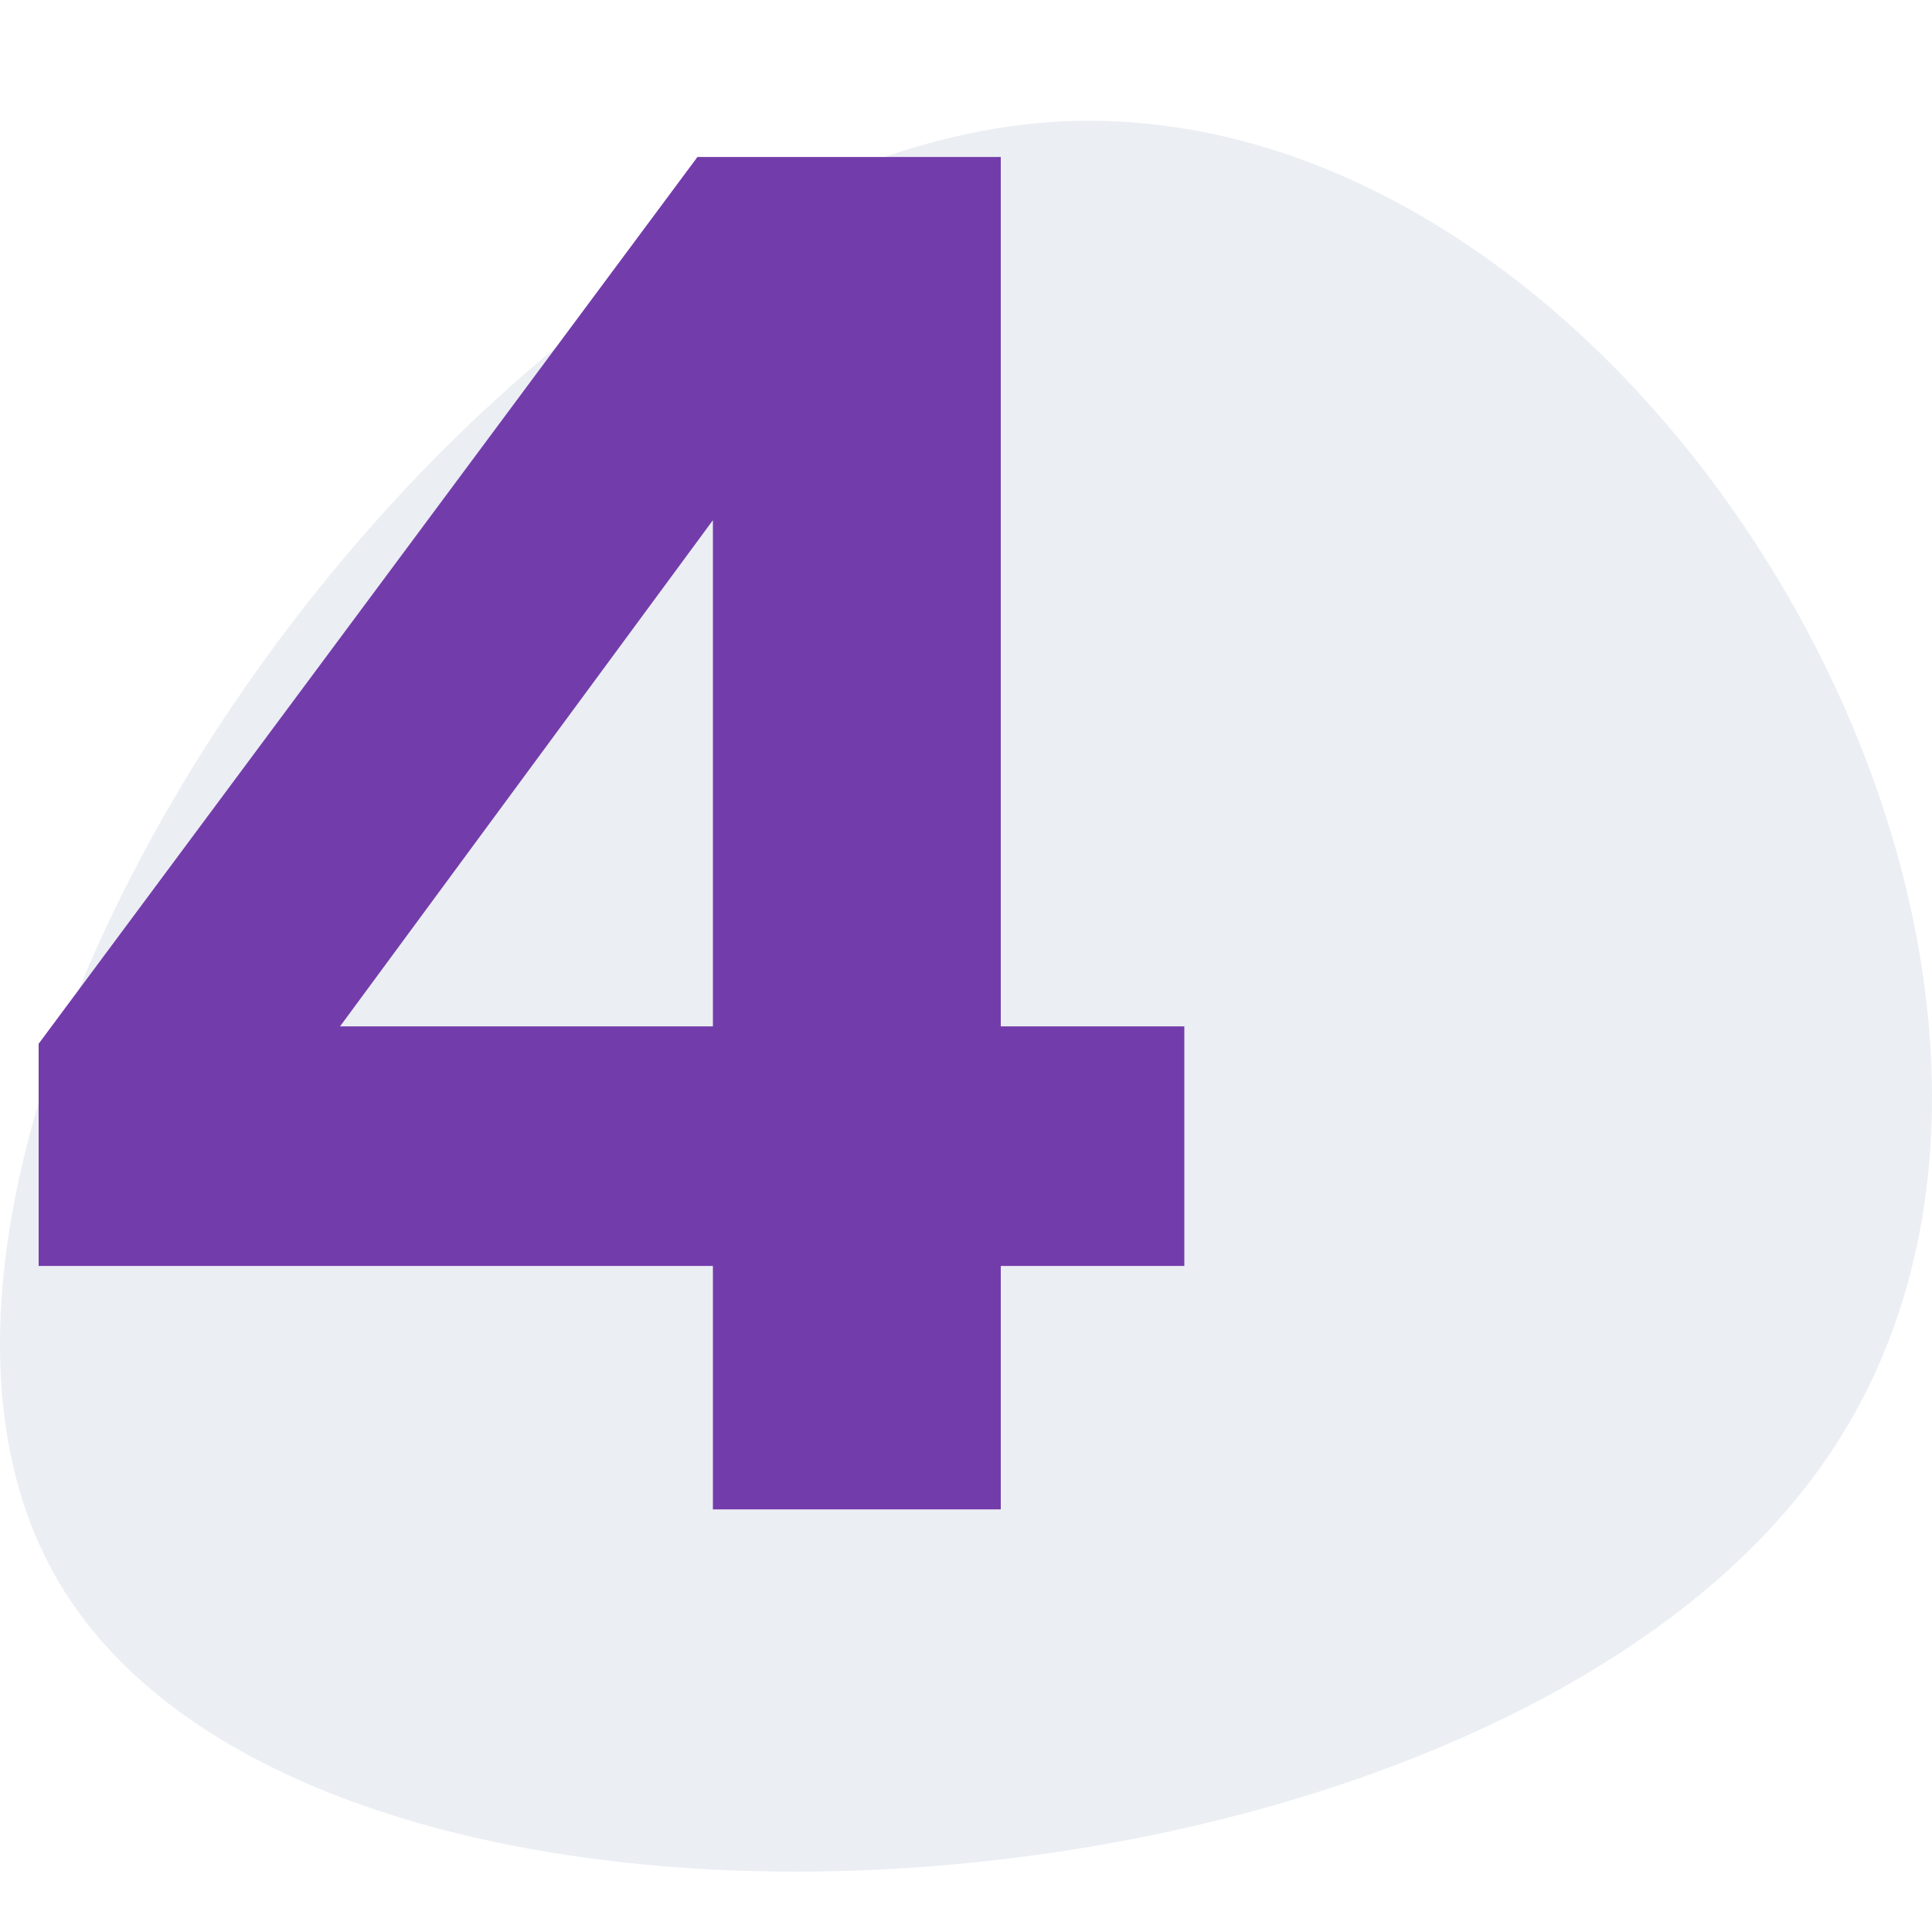 <svg width="32" height="32" viewBox="0 0 32 32" fill="none" xmlns="http://www.w3.org/2000/svg">
<path d="M30.272 24.131C24.804 32.182 5.246 33.531 0.956 26.174C-3.334 18.818 7.644 2.716 17.402 2.021C27.202 1.367 35.782 16.08 30.272 24.131Z" fill="#002A6C" fill-opacity="0.08"/>
<path d="M16.576 25H11.808V20.968H0.64V17.288L11.552 2.6H16.576V17H19.616V20.968H16.576V25ZM5.632 17H11.808V8.616L5.632 17Z" fill="#733CAB"/>
</svg>
